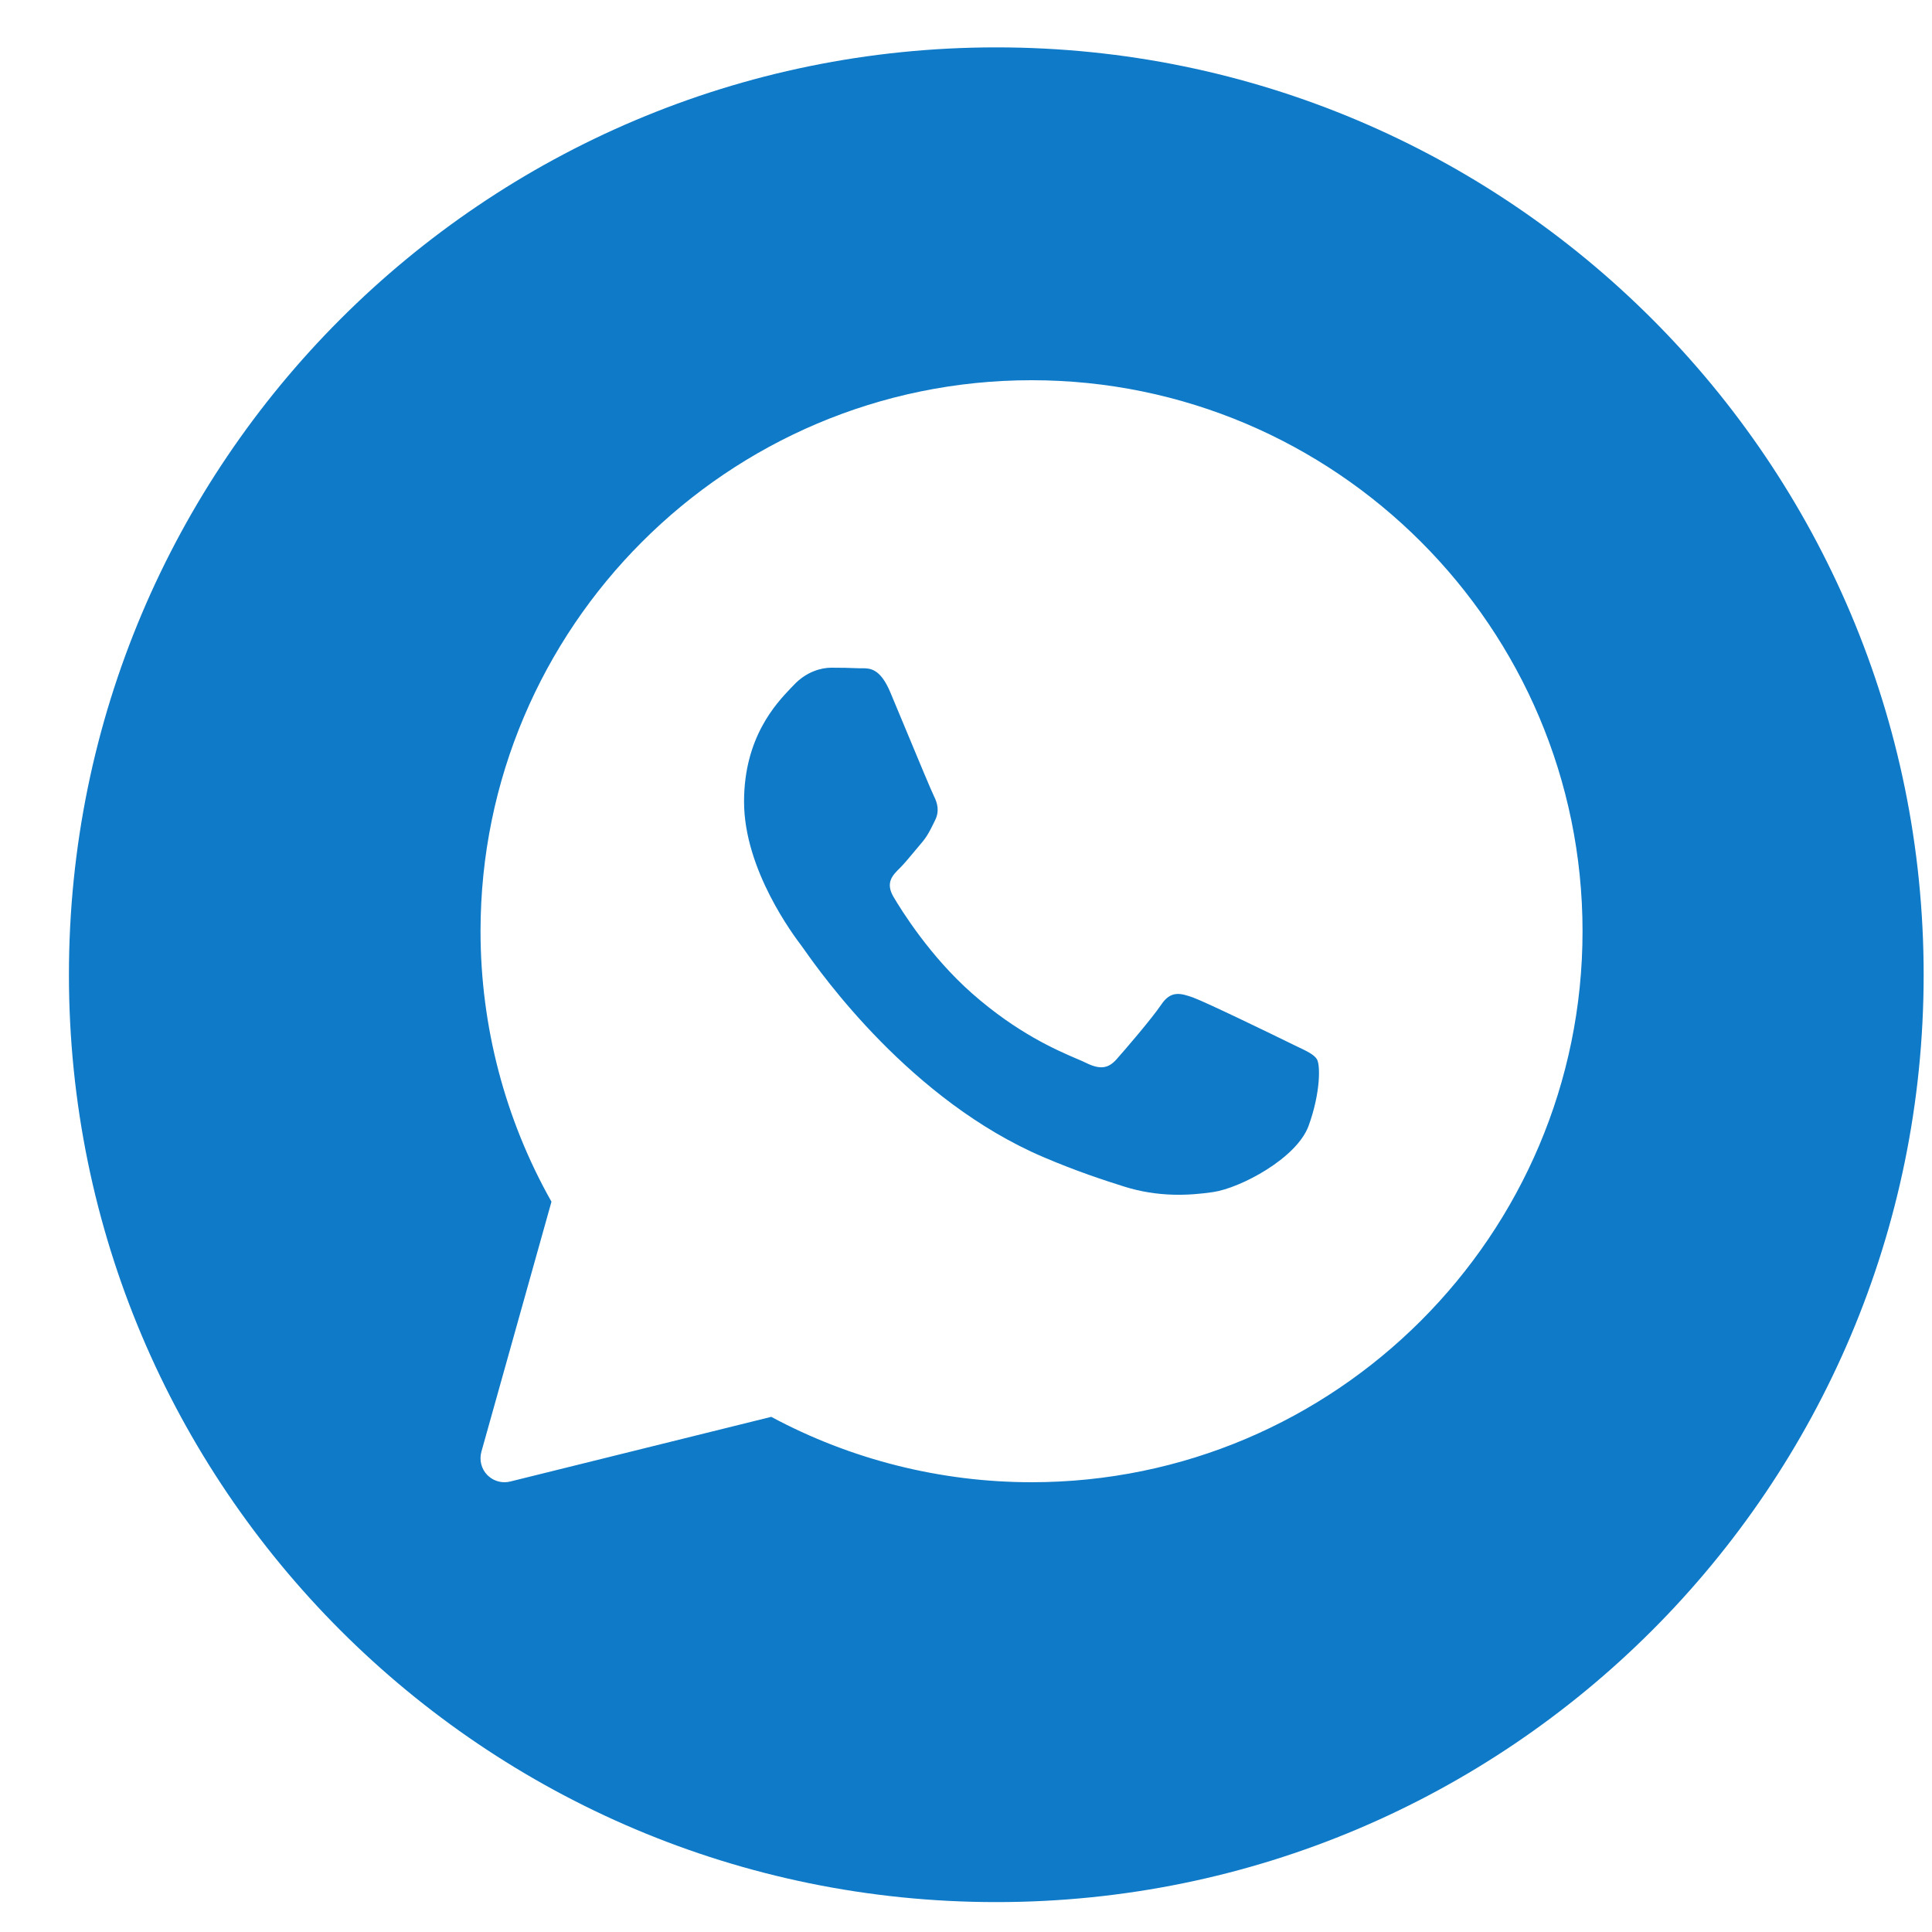 <?xml version="1.0" encoding="UTF-8"?>
<svg xmlns="http://www.w3.org/2000/svg" width="25" height="25" viewBox="0 0 25 25" fill="none">
  <g clip-path="url(#clip0_1272_1142)">
    <path fill-rule="evenodd" clip-rule="evenodd" d="M12.892 24.613C19.52 24.613 24.892 19.24 24.892 12.613C24.892 5.985 19.52 0.613 12.892 0.613C6.265 0.613 0.892 5.985 0.892 12.613C0.892 19.24 6.265 24.613 12.892 24.613ZM6.218 12.05C6.218 8.119 9.416 4.92 13.348 4.92C17.279 4.92 20.478 8.119 20.478 12.05C20.478 15.982 17.279 19.18 13.348 19.18C12.173 19.18 11.011 18.888 9.98 18.334L6.602 19.171C6.578 19.177 6.553 19.18 6.528 19.18C6.445 19.18 6.365 19.147 6.305 19.086C6.228 19.007 6.2 18.893 6.229 18.786L7.136 15.55C6.535 14.485 6.218 13.278 6.218 12.05ZM16.934 14.566C16.782 14.988 16.05 15.374 15.699 15.425C15.383 15.472 14.984 15.492 14.546 15.354C14.28 15.27 13.939 15.159 13.502 14.973C11.788 14.242 10.629 12.603 10.408 12.29C10.392 12.267 10.381 12.252 10.375 12.244L10.373 12.241C10.276 12.113 9.628 11.258 9.628 10.374C9.628 9.542 10.042 9.105 10.233 8.904C10.246 8.891 10.258 8.878 10.269 8.867C10.437 8.686 10.635 8.64 10.757 8.64C10.879 8.64 11.001 8.642 11.108 8.647C11.121 8.648 11.135 8.647 11.149 8.647C11.256 8.647 11.389 8.646 11.52 8.957C11.571 9.079 11.647 9.261 11.726 9.451C11.882 9.828 12.054 10.239 12.084 10.299C12.13 10.39 12.16 10.496 12.099 10.616C12.09 10.634 12.082 10.651 12.074 10.667C12.028 10.76 11.994 10.828 11.916 10.918C11.885 10.954 11.853 10.992 11.822 11.03C11.759 11.106 11.696 11.181 11.642 11.235C11.55 11.325 11.455 11.422 11.561 11.604C11.668 11.785 12.035 12.376 12.58 12.856C13.164 13.37 13.672 13.588 13.93 13.699C13.981 13.72 14.021 13.738 14.052 13.753C14.234 13.843 14.341 13.828 14.448 13.707C14.555 13.587 14.905 13.18 15.027 12.999C15.149 12.818 15.271 12.848 15.439 12.908C15.607 12.969 16.507 13.406 16.69 13.496C16.726 13.514 16.76 13.53 16.791 13.545C16.918 13.605 17.004 13.647 17.041 13.707C17.087 13.782 17.087 14.144 16.934 14.566Z" fill="#0F7AC7"></path>
  </g>
  <defs>
    <clipPath id="clip0_1272_1142">
      <rect width="25" height="25" fill="white" transform="translate(0 0.007)"></rect>
    </clipPath>
  </defs>
</svg>

